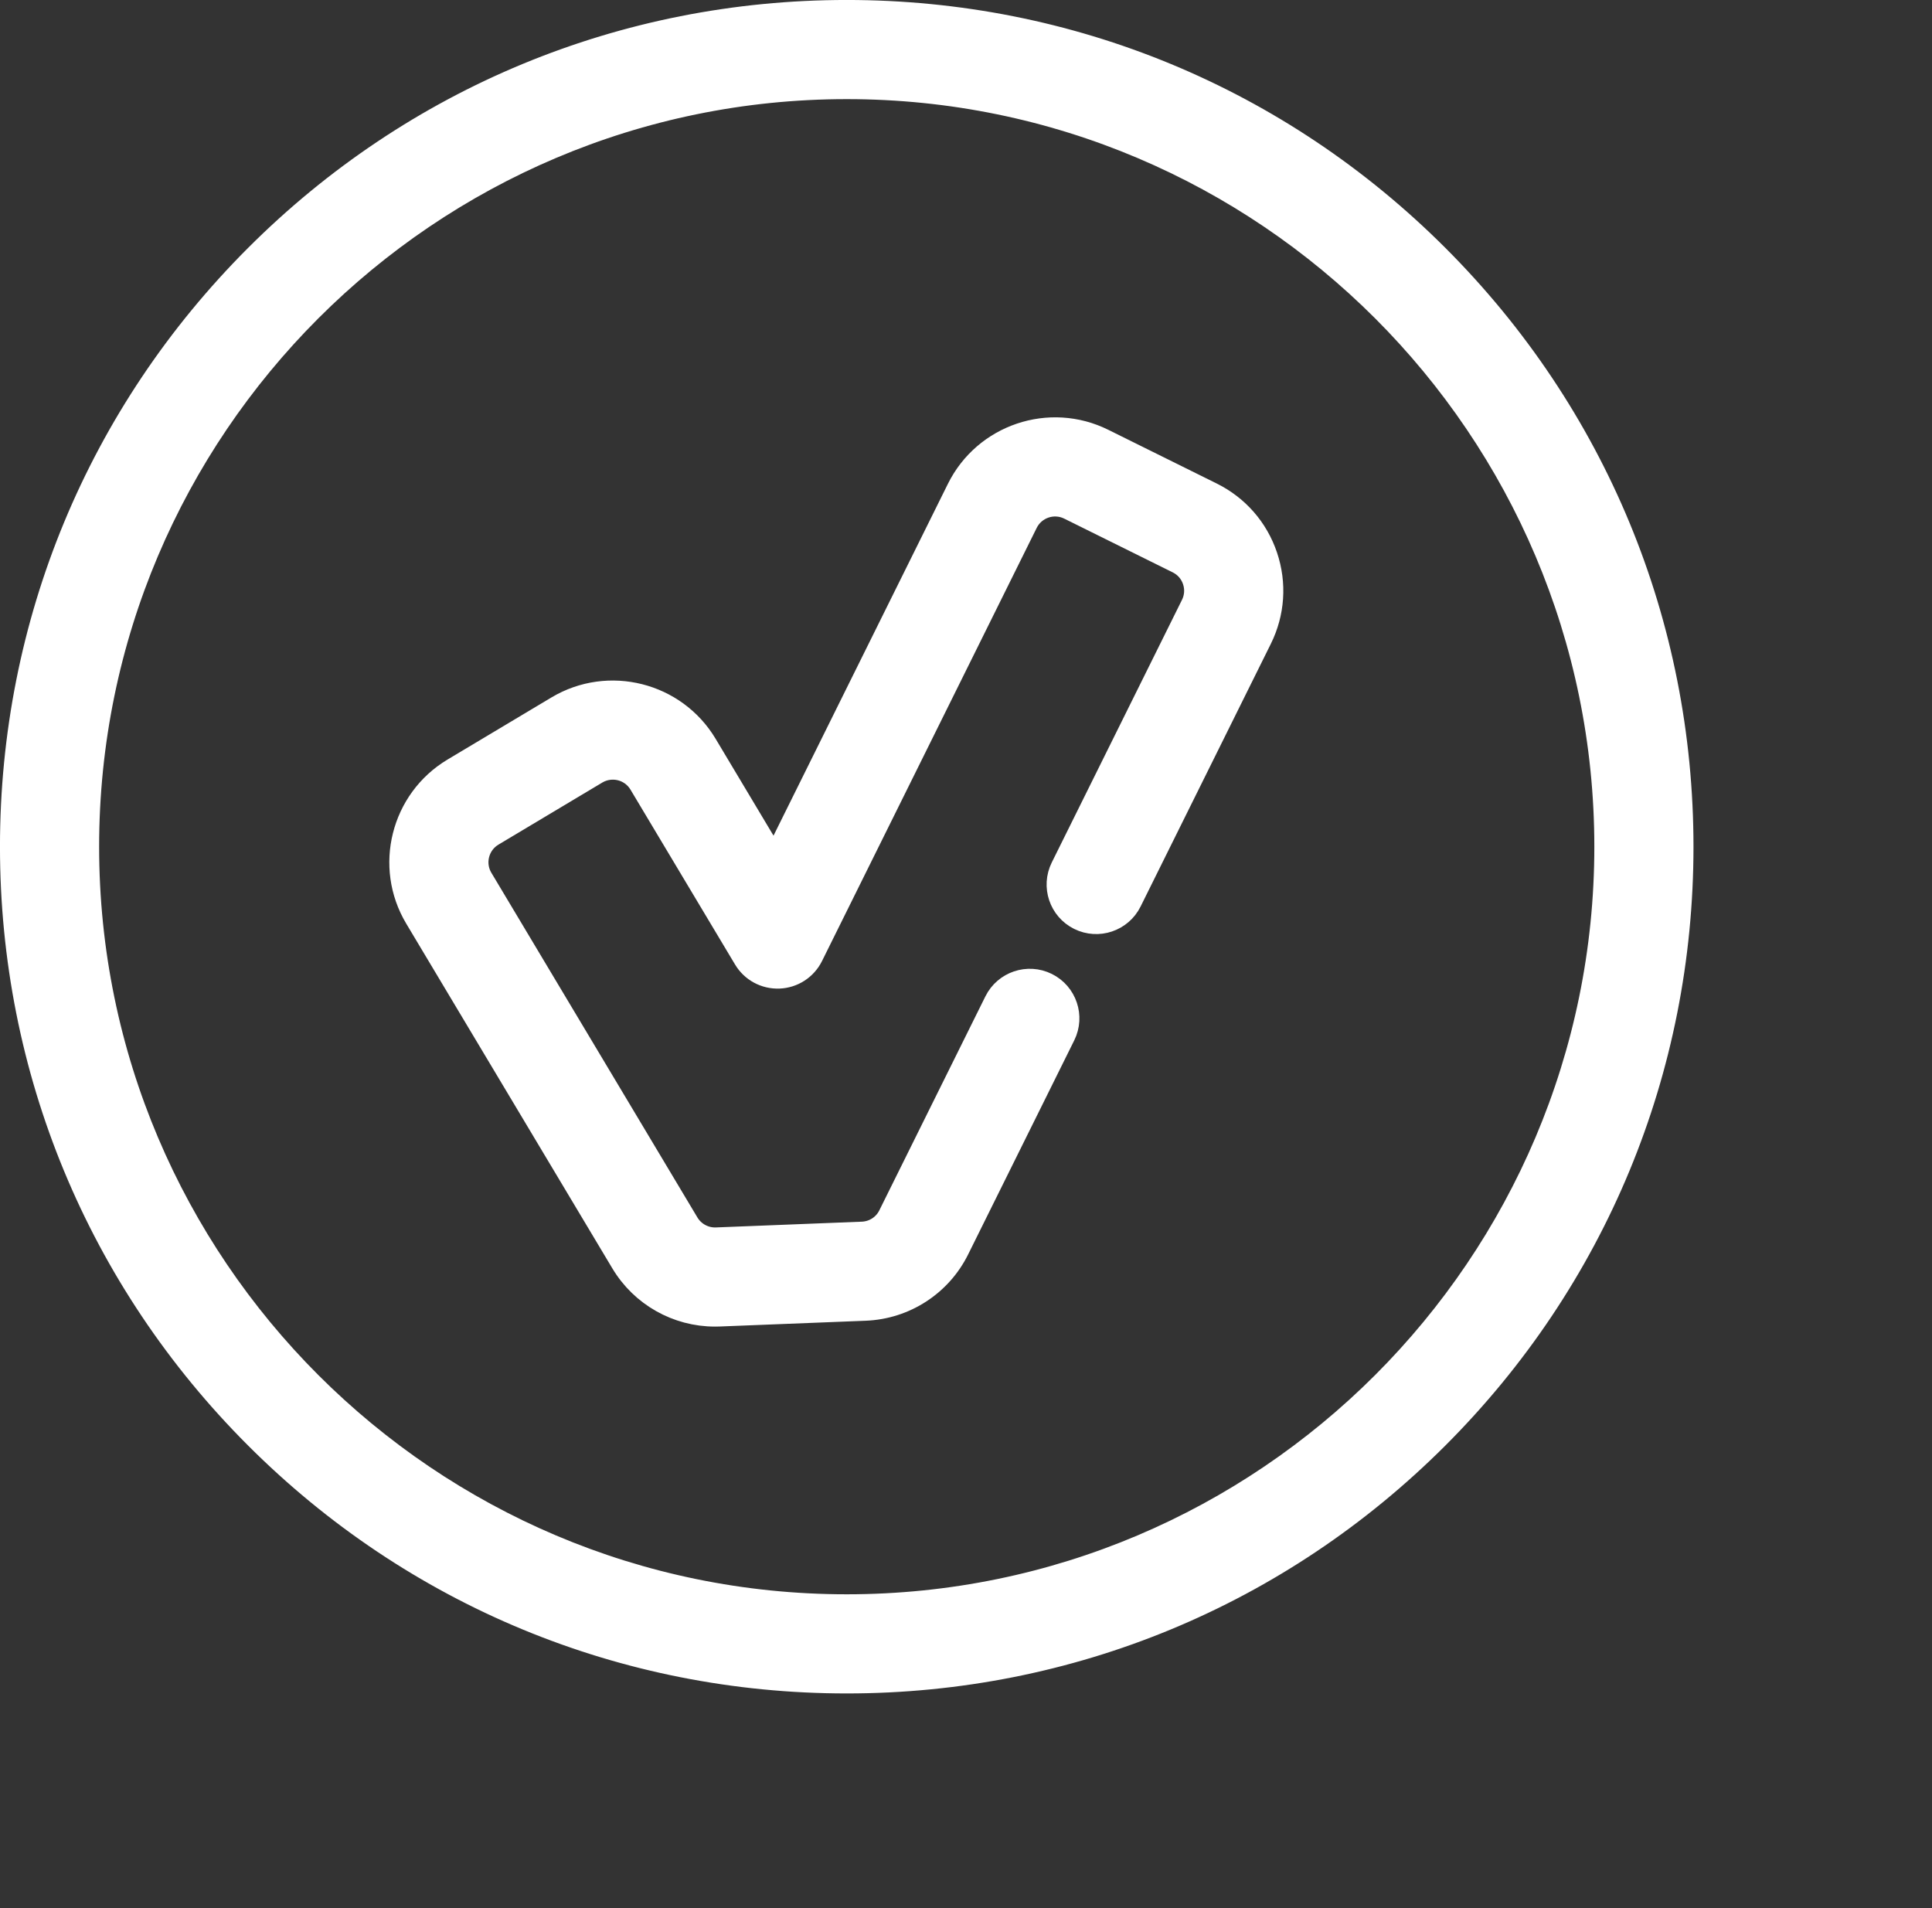 <svg id="Layer_1" width="81px" height="80px" xmlns="http://www.w3.org/2000/svg">
  <rect width="100%" height="100%" fill="#333333" stroke="none"/>
  <defs>
<style type="text/css">
	.svg{fill: #fff; stroke: #fff;}  
</style>
  </defs>
<g><path class="svg" d="M60.248,60.249 C53.638,66.859 44.848,70.500 35.500,70.500 C26.151,70.500 17.361,66.859 10.751,60.249 C4.140,53.638 0.499,44.849 0.499,35.500 C0.499,26.151 4.140,17.362 10.751,10.751 C17.361,4.140 26.151,0.499 35.500,0.499 C44.848,0.499 53.638,4.140 60.248,10.751 C66.859,17.362 70.500,26.151 70.500,35.500 C70.500,44.849 66.859,53.638 60.248,60.249 ZM35.500,3.656 C17.941,3.656 3.656,17.941 3.656,35.500 C3.656,53.058 17.941,67.343 35.500,67.343 C53.058,67.343 67.343,53.058 67.343,35.500 C67.343,17.941 53.058,3.656 35.500,3.656 ZM47.372,37.785 C46.985,38.566 46.038,38.885 45.257,38.498 C44.476,38.111 44.157,37.164 44.544,36.382 L50.003,25.372 C50.165,25.046 50.190,24.677 50.073,24.333 C49.958,23.989 49.715,23.711 49.390,23.550 L44.840,21.296 C44.168,20.962 43.351,21.238 43.017,21.909 L34.015,40.072 C33.758,40.590 33.240,40.926 32.663,40.948 C32.083,40.970 31.542,40.677 31.246,40.181 L26.862,32.849 C26.478,32.206 25.641,31.996 24.996,32.380 L20.638,34.985 C19.997,35.369 19.786,36.206 20.171,36.848 L28.810,51.300 C29.066,51.728 29.535,51.980 30.028,51.962 L36.152,51.720 C36.649,51.700 37.095,51.412 37.314,50.968 L41.762,41.995 C42.149,41.215 43.095,40.895 43.877,41.282 C44.658,41.669 44.977,42.616 44.590,43.397 L40.143,52.369 C39.411,53.849 37.929,54.809 36.276,54.874 L30.152,55.116 C30.093,55.118 30.034,55.119 29.974,55.119 C28.391,55.119 26.919,54.288 26.101,52.920 L17.461,38.468 C16.184,36.333 16.882,33.555 19.017,32.276 L23.377,29.670 C25.515,28.394 28.294,29.094 29.572,31.229 L32.471,36.079 L40.190,20.506 C41.297,18.275 44.012,17.360 46.243,18.468 L50.792,20.721 C51.872,21.257 52.680,22.181 53.065,23.325 C53.450,24.469 53.367,25.694 52.831,26.775 L47.372,37.785 Z"/></g></svg>
